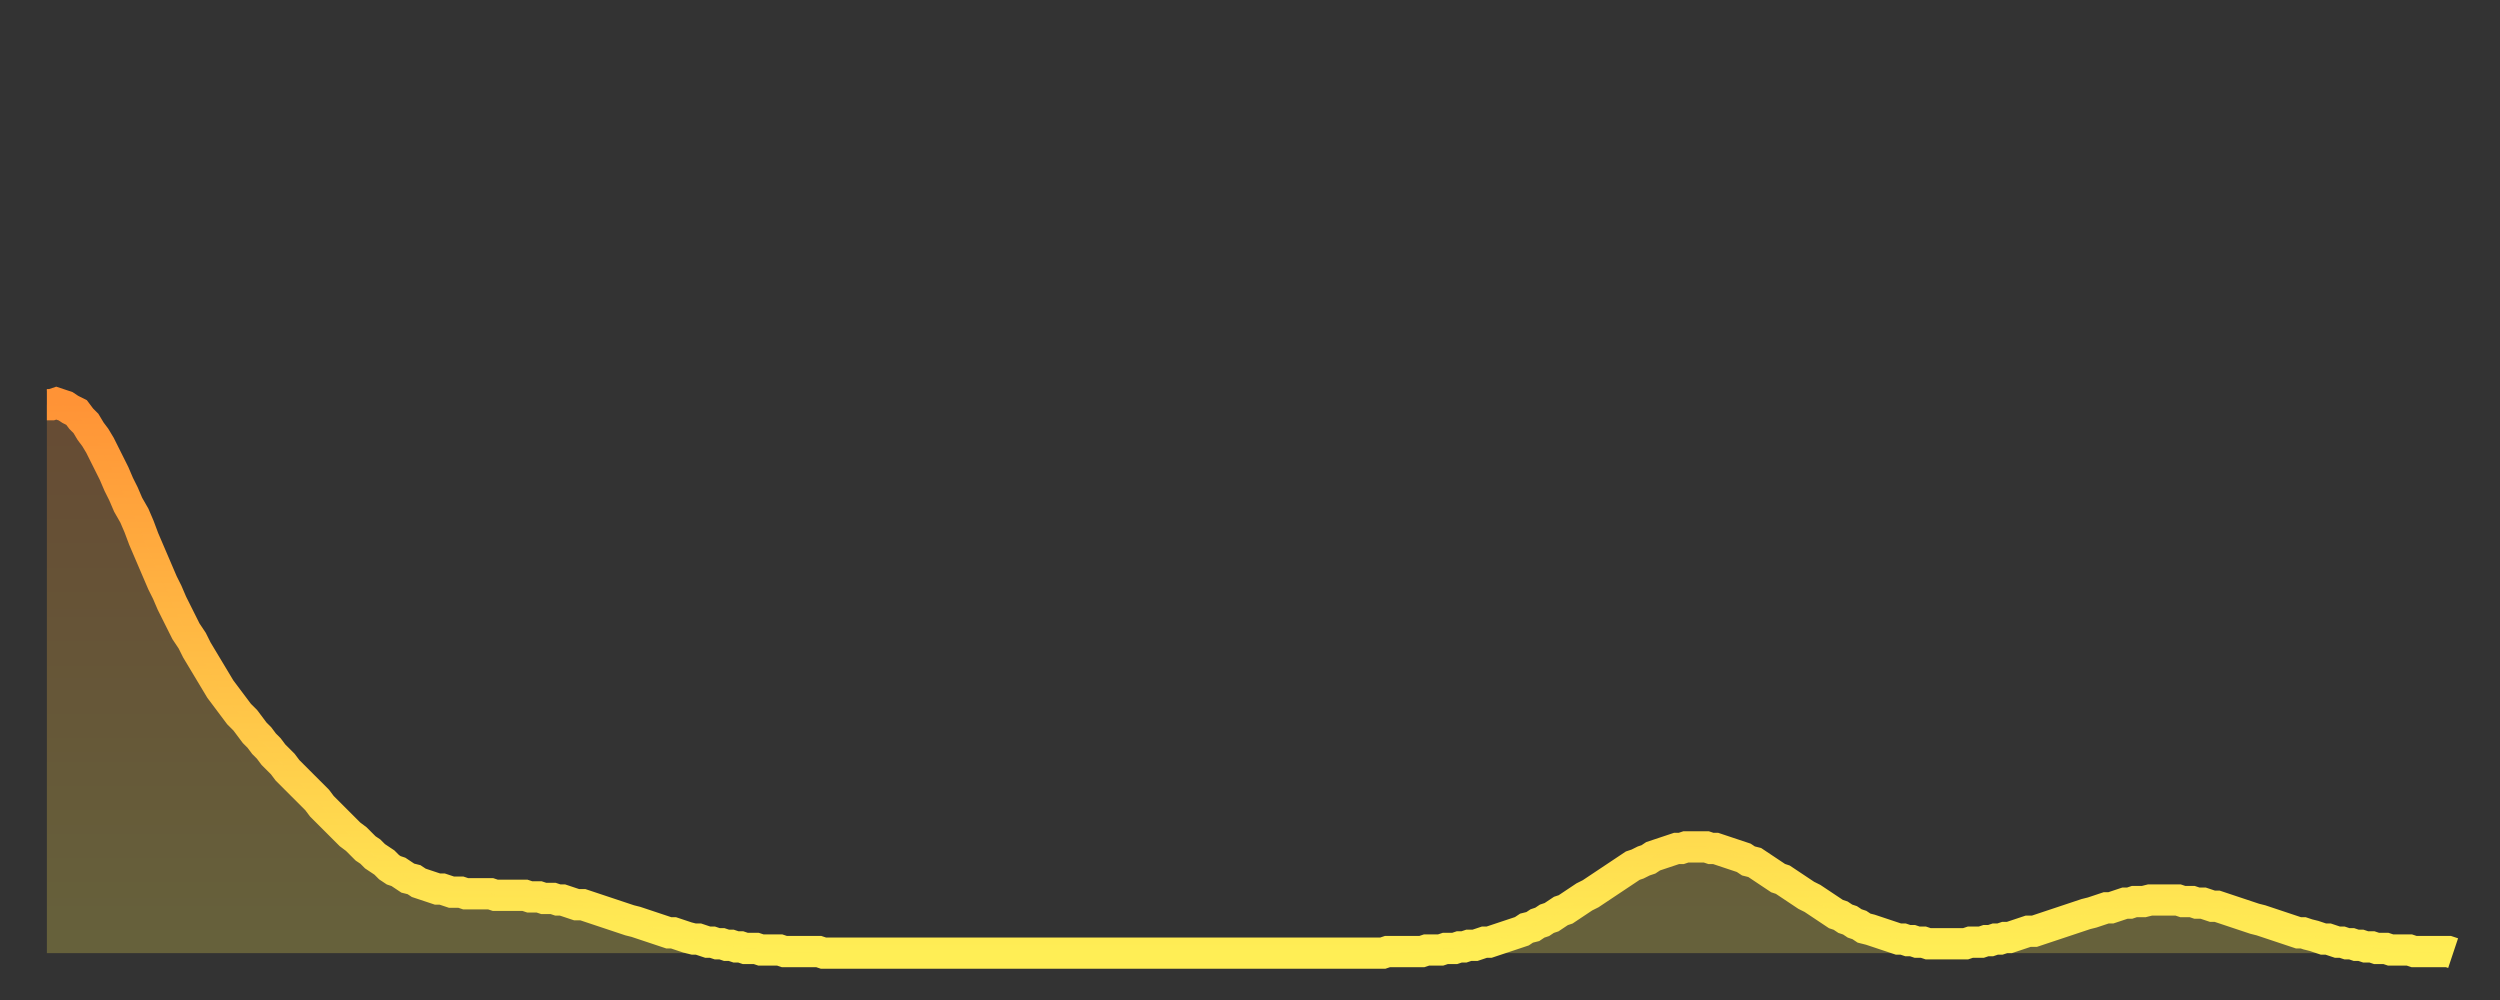 <?xml version="1.0" encoding="utf-8" ?>
<svg baseProfile="full" height="64" version="1.1" width="160" xmlns="http://www.w3.org/2000/svg" xmlns:ev="http://www.w3.org/2001/xml-events" xmlns:xlink="http://www.w3.org/1999/xlink"><rect width="100%" height="100%" fill="#333333" stroke="none"/><defs><linearGradient id="id6664" x1="0" x2="0" y1="0" y2="1"><stop offset="0%" stop-color="#ff9336" /><stop offset="50%" stop-color="#ffc046" /><stop offset="100%" stop-color="#ffee55" /></linearGradient></defs><g transform="translate(3,3)"><g><path d="M 0.0 22.9 0.3 22.9 0.6 22.8 0.9 22.9 1.2 23.0 1.5 23.2 1.9 23.4 2.2 23.8 2.5 24.1 2.8 24.6 3.1 25.0 3.4 25.5 3.7 26.1 4.0 26.7 4.3 27.3 4.6 28.0 4.9 28.6 5.2 29.3 5.6 30.0 5.9 30.7 6.2 31.5 6.5 32.2 6.8 32.9 7.1 33.6 7.4 34.3 7.7 34.9 8.0 35.6 8.3 36.2 8.6 36.8 8.9 37.4 9.3 38.0 9.6 38.6 9.9 39.1 10.2 39.6 10.5 40.1 10.8 40.6 11.1 41.1 11.4 41.5 11.7 41.9 12.0 42.3 12.3 42.7 12.7 43.1 13.0 43.5 13.3 43.9 13.6 44.2 13.9 44.6 14.2 44.9 14.5 45.3 14.8 45.6 15.1 45.9 15.4 46.3 15.7 46.6 16.0 46.9 16.4 47.3 16.7 47.6 17.0 47.9 17.3 48.2 17.6 48.6 17.9 48.9 18.2 49.2 18.5 49.5 18.8 49.8 19.1 50.1 19.4 50.4 19.8 50.7 20.1 51.0 20.4 51.3 20.7 51.5 21.0 51.8 21.3 52.0 21.6 52.2 21.9 52.5 22.2 52.7 22.5 52.8 22.8 53.0 23.1 53.2 23.5 53.3 23.8 53.5 24.1 53.6 24.4 53.7 24.7 53.8 25.0 53.9 25.3 53.9 25.6 54.0 25.9 54.1 26.2 54.1 26.5 54.1 26.8 54.2 27.2 54.2 27.5 54.2 27.8 54.2 28.1 54.2 28.4 54.2 28.7 54.3 29.0 54.3 29.3 54.3 29.6 54.3 29.9 54.3 30.2 54.3 30.6 54.3 30.9 54.4 31.2 54.4 31.5 54.4 31.8 54.5 32.1 54.5 32.4 54.5 32.7 54.6 33.0 54.6 33.3 54.7 33.6 54.8 33.9 54.9 34.3 54.9 34.6 55.0 34.9 55.1 35.2 55.2 35.5 55.3 35.8 55.4 36.1 55.5 36.4 55.6 36.7 55.7 37.0 55.8 37.3 55.9 37.7 56.0 38.0 56.1 38.3 56.2 38.6 56.3 38.9 56.4 39.2 56.5 39.5 56.6 39.8 56.7 40.1 56.7 40.4 56.8 40.7 56.9 41.0 57.0 41.4 57.1 41.7 57.1 42.0 57.2 42.3 57.3 42.6 57.3 42.9 57.4 43.2 57.4 43.5 57.5 43.8 57.5 44.1 57.6 44.4 57.6 44.7 57.7 45.1 57.7 45.4 57.7 45.7 57.8 46.0 57.8 46.3 57.8 46.6 57.8 46.9 57.8 47.2 57.9 47.5 57.9 47.8 57.9 48.1 57.9 48.5 57.9 48.8 57.9 49.1 57.9 49.4 57.9 49.7 58.0 50.0 58.0 50.3 58.0 50.6 58.0 50.9 58.0 51.2 58.0 51.5 58.0 51.8 58.0 52.2 58.0 52.5 58.0 52.8 58.0 53.1 58.0 53.4 58.0 53.7 58.0 54.0 58.0 54.3 58.0 54.6 58.0 54.9 58.0 55.2 58.0 55.6 58.0 55.9 58.0 56.2 58.0 56.5 58.0 56.8 58.0 57.1 58.0 57.4 58.0 57.7 58.0 58.0 58.0 58.3 58.0 58.6 58.0 58.9 58.0 59.3 58.0 59.6 58.0 59.9 58.0 60.2 58.0 60.5 58.0 60.8 58.0 61.1 58.0 61.4 58.0 61.7 58.0 62.0 58.0 62.3 58.0 62.6 58.0 63.0 58.0 63.3 58.0 63.6 58.0 63.9 58.0 64.2 58.0 64.5 58.0 64.8 58.0 65.1 58.0 65.4 58.0 65.7 58.0 66.0 58.0 66.4 58.0 66.7 58.0 67.0 58.0 67.3 58.0 67.6 58.0 67.9 58.0 68.2 58.0 68.5 58.0 68.8 58.0 69.1 58.0 69.4 58.0 69.7 58.0 70.1 58.0 70.4 58.0 70.7 58.0 71.0 58.0 71.3 58.0 71.6 58.0 71.9 58.0 72.2 58.0 72.5 58.0 72.8 58.0 73.1 58.0 73.5 58.0 73.8 58.0 74.1 58.0 74.4 58.0 74.7 58.0 75.0 58.0 75.3 58.0 75.6 58.0 75.9 58.0 76.2 58.0 76.5 58.0 76.8 58.0 77.2 58.0 77.5 58.0 77.8 58.0 78.1 58.0 78.4 58.0 78.7 58.0 79.0 58.0 79.3 58.0 79.6 58.0 79.9 58.0 80.2 58.0 80.5 58.0 80.9 58.0 81.2 58.0 81.5 58.0 81.8 58.0 82.1 58.0 82.4 58.0 82.7 58.0 83.0 58.0 83.3 58.0 83.6 58.0 83.9 58.0 84.3 58.0 84.6 58.0 84.9 58.0 85.2 58.0 85.5 58.0 85.8 57.9 86.1 57.9 86.4 57.9 86.7 57.9 87.0 57.9 87.3 57.9 87.6 57.9 88.0 57.9 88.3 57.8 88.6 57.8 88.9 57.8 89.2 57.8 89.5 57.7 89.8 57.7 90.1 57.7 90.4 57.6 90.7 57.6 91.0 57.5 91.4 57.5 91.7 57.4 92.0 57.3 92.3 57.3 92.6 57.2 92.9 57.1 93.2 57.0 93.5 56.9 93.8 56.8 94.1 56.7 94.4 56.6 94.7 56.4 95.1 56.3 95.4 56.1 95.7 56.0 96.0 55.8 96.3 55.7 96.6 55.5 96.9 55.3 97.2 55.2 97.5 55.0 97.8 54.8 98.1 54.6 98.4 54.4 98.8 54.2 99.1 54.0 99.4 53.8 99.7 53.6 100.0 53.4 100.3 53.2 100.6 53.0 100.9 52.8 101.2 52.6 101.5 52.4 101.8 52.3 102.2 52.1 102.5 52.0 102.8 51.8 103.1 51.7 103.4 51.6 103.7 51.5 104.0 51.4 104.3 51.3 104.6 51.3 104.9 51.2 105.2 51.2 105.5 51.2 105.9 51.2 106.2 51.2 106.5 51.3 106.8 51.3 107.1 51.4 107.4 51.5 107.7 51.6 108.0 51.7 108.3 51.8 108.6 51.9 108.9 52.1 109.3 52.2 109.6 52.4 109.9 52.6 110.2 52.8 110.5 53.0 110.8 53.2 111.1 53.3 111.4 53.5 111.7 53.7 112.0 53.9 112.3 54.1 112.6 54.3 113.0 54.5 113.3 54.7 113.6 54.9 113.9 55.1 114.2 55.3 114.5 55.5 114.8 55.6 115.1 55.8 115.4 55.9 115.7 56.1 116.0 56.2 116.3 56.4 116.7 56.5 117.0 56.6 117.3 56.7 117.6 56.8 117.9 56.9 118.2 57.0 118.5 57.1 118.8 57.1 119.1 57.2 119.4 57.2 119.7 57.3 120.1 57.3 120.4 57.4 120.7 57.4 121.0 57.4 121.3 57.4 121.6 57.4 121.9 57.4 122.2 57.4 122.5 57.4 122.8 57.4 123.1 57.3 123.4 57.3 123.8 57.3 124.1 57.2 124.4 57.2 124.7 57.1 125.0 57.1 125.3 57.0 125.6 57.0 125.9 56.9 126.2 56.8 126.5 56.7 126.8 56.6 127.2 56.6 127.5 56.5 127.8 56.4 128.1 56.3 128.4 56.2 128.7 56.1 129.0 56.0 129.3 55.9 129.6 55.8 129.9 55.7 130.2 55.6 130.5 55.5 130.9 55.4 131.2 55.3 131.5 55.2 131.8 55.1 132.1 55.1 132.4 55.0 132.7 54.9 133.0 54.8 133.3 54.8 133.6 54.7 133.9 54.7 134.2 54.7 134.6 54.6 134.9 54.6 135.2 54.6 135.5 54.6 135.8 54.6 136.1 54.6 136.4 54.6 136.7 54.7 137.0 54.7 137.3 54.7 137.6 54.8 138.0 54.8 138.3 54.9 138.6 55.0 138.9 55.0 139.2 55.1 139.5 55.2 139.8 55.3 140.1 55.4 140.4 55.5 140.7 55.6 141.0 55.7 141.3 55.8 141.7 55.9 142.0 56.0 142.3 56.1 142.6 56.2 142.9 56.3 143.2 56.4 143.5 56.5 143.8 56.6 144.1 56.7 144.4 56.7 144.7 56.8 145.1 56.9 145.4 57.0 145.7 57.1 146.0 57.1 146.3 57.2 146.6 57.3 146.9 57.3 147.2 57.4 147.5 57.4 147.8 57.5 148.1 57.5 148.4 57.6 148.8 57.6 149.1 57.7 149.4 57.7 149.7 57.7 150.0 57.8 150.3 57.8 150.6 57.8 150.9 57.8 151.2 57.8 151.5 57.9 151.8 57.9 152.1 57.9 152.5 57.9 152.8 57.9 153.1 57.9 153.4 57.9 153.7 57.9 154.0 58.0" fill="none" id="graph-curve" opacity="1" stroke="url(#id6664)" stroke-width="2" /><path d="M 0 58 L 0.0 22.9 0.3 22.9 0.6 22.8 0.9 22.9 1.2 23.0 1.5 23.2 1.9 23.4 2.2 23.8 2.5 24.1 2.8 24.6 3.1 25.0 3.4 25.5 3.7 26.1 4.0 26.7 4.3 27.3 4.6 28.0 4.9 28.6 5.2 29.3 5.6 30.0 5.9 30.7 6.2 31.5 6.5 32.2 6.8 32.9 7.1 33.6 7.4 34.3 7.7 34.9 8.0 35.6 8.3 36.2 8.6 36.8 8.9 37.4 9.3 38.0 9.6 38.6 9.9 39.1 10.2 39.6 10.5 40.1 10.8 40.6 11.1 41.1 11.4 41.5 11.7 41.9 12.0 42.3 12.3 42.7 12.7 43.1 13.0 43.5 13.3 43.9 13.6 44.2 13.9 44.6 14.2 44.9 14.5 45.3 14.8 45.6 15.1 45.9 15.4 46.3 15.7 46.6 16.0 46.9 16.4 47.3 16.7 47.6 17.0 47.9 17.3 48.2 17.6 48.6 17.9 48.9 18.2 49.2 18.5 49.5 18.8 49.8 19.1 50.1 19.4 50.4 19.8 50.7 20.1 51.0 20.4 51.3 20.7 51.5 21.0 51.8 21.3 52.0 21.6 52.2 21.9 52.5 22.2 52.7 22.5 52.8 22.8 53.0 23.1 53.2 23.5 53.3 23.8 53.5 24.1 53.6 24.4 53.7 24.7 53.8 25.0 53.9 25.3 53.9 25.6 54.0 25.9 54.1 26.2 54.1 26.5 54.1 26.8 54.2 27.2 54.2 27.5 54.2 27.8 54.2 28.1 54.2 28.4 54.2 28.7 54.3 29.0 54.3 29.3 54.3 29.6 54.3 29.9 54.3 30.2 54.3 30.6 54.3 30.9 54.4 31.2 54.4 31.5 54.4 31.8 54.5 32.1 54.5 32.4 54.5 32.7 54.6 33.0 54.6 33.3 54.7 33.6 54.8 33.9 54.9 34.3 54.9 34.6 55.0 34.9 55.1 35.2 55.2 35.5 55.3 35.8 55.4 36.1 55.5 36.4 55.6 36.7 55.7 37.0 55.8 37.3 55.9 37.7 56.0 38.0 56.1 38.3 56.2 38.6 56.3 38.9 56.4 39.2 56.5 39.5 56.6 39.8 56.7 40.1 56.7 40.4 56.8 40.7 56.9 41.0 57.0 41.4 57.1 41.7 57.1 42.0 57.2 42.3 57.3 42.6 57.3 42.9 57.4 43.2 57.4 43.5 57.5 43.8 57.5 44.1 57.6 44.4 57.6 44.7 57.7 45.1 57.7 45.4 57.7 45.7 57.8 46.0 57.8 46.3 57.8 46.6 57.8 46.9 57.8 47.2 57.9 47.5 57.9 47.8 57.9 48.1 57.9 48.5 57.9 48.8 57.9 49.1 57.9 49.4 57.9 49.7 58.0 50.0 58.0 50.3 58.0 50.6 58.0 50.9 58.0 51.2 58.0 51.5 58.0 51.8 58.0 52.2 58.0 52.5 58.0 52.8 58.0 53.1 58.0 53.4 58.0 53.7 58.0 54.0 58.0 54.3 58.0 54.6 58.0 54.9 58.0 55.2 58.0 55.6 58.0 55.9 58.0 56.2 58.0 56.5 58.0 56.8 58.0 57.1 58.0 57.4 58.0 57.7 58.0 58.0 58.0 58.3 58.0 58.6 58.0 58.9 58.0 59.3 58.0 59.6 58.0 59.9 58.0 60.2 58.0 60.5 58.0 60.8 58.0 61.1 58.0 61.4 58.0 61.7 58.0 62.0 58.0 62.3 58.0 62.6 58.0 63.0 58.0 63.3 58.0 63.6 58.0 63.9 58.0 64.2 58.0 64.5 58.0 64.8 58.0 65.1 58.0 65.4 58.0 65.7 58.0 66.0 58.0 66.4 58.0 66.7 58.0 67.0 58.0 67.3 58.0 67.6 58.0 67.9 58.0 68.2 58.0 68.5 58.0 68.8 58.0 69.1 58.0 69.4 58.0 69.7 58.0 70.1 58.0 70.4 58.0 70.7 58.0 71.0 58.0 71.3 58.0 71.6 58.0 71.9 58.0 72.2 58.0 72.5 58.0 72.8 58.0 73.1 58.0 73.5 58.0 73.8 58.0 74.1 58.0 74.4 58.0 74.7 58.0 75.0 58.0 75.3 58.0 75.6 58.0 75.9 58.0 76.2 58.0 76.5 58.0 76.8 58.0 77.2 58.0 77.5 58.0 77.8 58.0 78.1 58.0 78.4 58.0 78.7 58.0 79.0 58.0 79.3 58.0 79.6 58.0 79.9 58.0 80.2 58.0 80.5 58.0 80.9 58.0 81.2 58.0 81.5 58.0 81.8 58.0 82.1 58.0 82.4 58.0 82.7 58.0 83.0 58.0 83.3 58.0 83.6 58.0 83.9 58.0 84.3 58.0 84.6 58.0 84.9 58.0 85.2 58.0 85.5 58.0 85.8 57.9 86.1 57.9 86.4 57.9 86.7 57.9 87.0 57.9 87.3 57.9 87.6 57.9 88.0 57.9 88.3 57.8 88.6 57.8 88.9 57.8 89.2 57.8 89.5 57.7 89.8 57.7 90.1 57.7 90.4 57.6 90.7 57.6 91.0 57.5 91.4 57.5 91.7 57.4 92.0 57.3 92.3 57.3 92.6 57.2 92.9 57.1 93.2 57.0 93.5 56.9 93.8 56.8 94.1 56.7 94.4 56.6 94.7 56.4 95.1 56.3 95.4 56.1 95.7 56.0 96.0 55.8 96.3 55.7 96.6 55.5 96.9 55.3 97.2 55.2 97.5 55.0 97.8 54.8 98.1 54.6 98.4 54.4 98.8 54.2 99.1 54.0 99.4 53.8 99.7 53.6 100.0 53.4 100.3 53.2 100.6 53.0 100.9 52.8 101.2 52.6 101.5 52.4 101.8 52.3 102.2 52.1 102.5 52.0 102.8 51.8 103.1 51.7 103.4 51.6 103.7 51.5 104.0 51.4 104.3 51.3 104.6 51.3 104.9 51.2 105.2 51.2 105.5 51.2 105.9 51.2 106.2 51.2 106.5 51.3 106.8 51.3 107.1 51.4 107.4 51.5 107.7 51.6 108.0 51.7 108.3 51.8 108.6 51.9 108.9 52.1 109.3 52.2 109.6 52.4 109.9 52.6 110.2 52.8 110.5 53.0 110.8 53.2 111.1 53.3 111.4 53.5 111.7 53.7 112.0 53.9 112.3 54.1 112.6 54.3 113.0 54.5 113.3 54.7 113.6 54.9 113.9 55.1 114.2 55.3 114.5 55.5 114.8 55.6 115.1 55.8 115.4 55.9 115.7 56.1 116.0 56.2 116.3 56.4 116.7 56.5 117.0 56.6 117.3 56.7 117.6 56.8 117.9 56.9 118.2 57.0 118.5 57.1 118.8 57.1 119.1 57.2 119.4 57.2 119.7 57.3 120.1 57.3 120.4 57.4 120.7 57.4 121.0 57.4 121.3 57.4 121.6 57.4 121.9 57.4 122.2 57.4 122.5 57.4 122.8 57.4 123.1 57.3 123.4 57.3 123.8 57.3 124.1 57.2 124.4 57.2 124.7 57.1 125.0 57.1 125.3 57.0 125.6 57.0 125.9 56.9 126.2 56.8 126.5 56.7 126.8 56.6 127.2 56.6 127.5 56.5 127.8 56.4 128.1 56.3 128.4 56.2 128.7 56.1 129.0 56.0 129.3 55.9 129.6 55.8 129.9 55.7 130.2 55.6 130.5 55.5 130.9 55.4 131.2 55.3 131.5 55.2 131.8 55.1 132.1 55.1 132.4 55.0 132.7 54.9 133.0 54.8 133.3 54.8 133.6 54.7 133.9 54.7 134.2 54.7 134.6 54.6 134.9 54.6 135.2 54.6 135.5 54.6 135.8 54.6 136.1 54.6 136.4 54.6 136.7 54.7 137.0 54.7 137.3 54.7 137.6 54.8 138.0 54.8 138.3 54.9 138.6 55.0 138.9 55.0 139.2 55.1 139.5 55.2 139.8 55.3 140.1 55.4 140.4 55.5 140.7 55.6 141.0 55.7 141.3 55.8 141.7 55.9 142.0 56.0 142.3 56.1 142.6 56.2 142.9 56.3 143.2 56.4 143.5 56.5 143.8 56.6 144.1 56.7 144.4 56.7 144.7 56.8 145.1 56.9 145.4 57.0 145.7 57.1 146.0 57.1 146.3 57.2 146.6 57.3 146.9 57.3 147.2 57.4 147.5 57.4 147.8 57.5 148.1 57.5 148.4 57.6 148.8 57.6 149.1 57.7 149.4 57.7 149.7 57.7 150.0 57.8 150.3 57.8 150.6 57.8 150.9 57.8 151.2 57.8 151.5 57.9 151.8 57.9 152.1 57.9 152.5 57.9 152.8 57.9 153.1 57.9 153.4 57.9 153.7 57.9 154.0 58.0 154 58" fill="url(#id6664)" fill-opacity=".25" id="graph-shadow" /></g></g></svg>